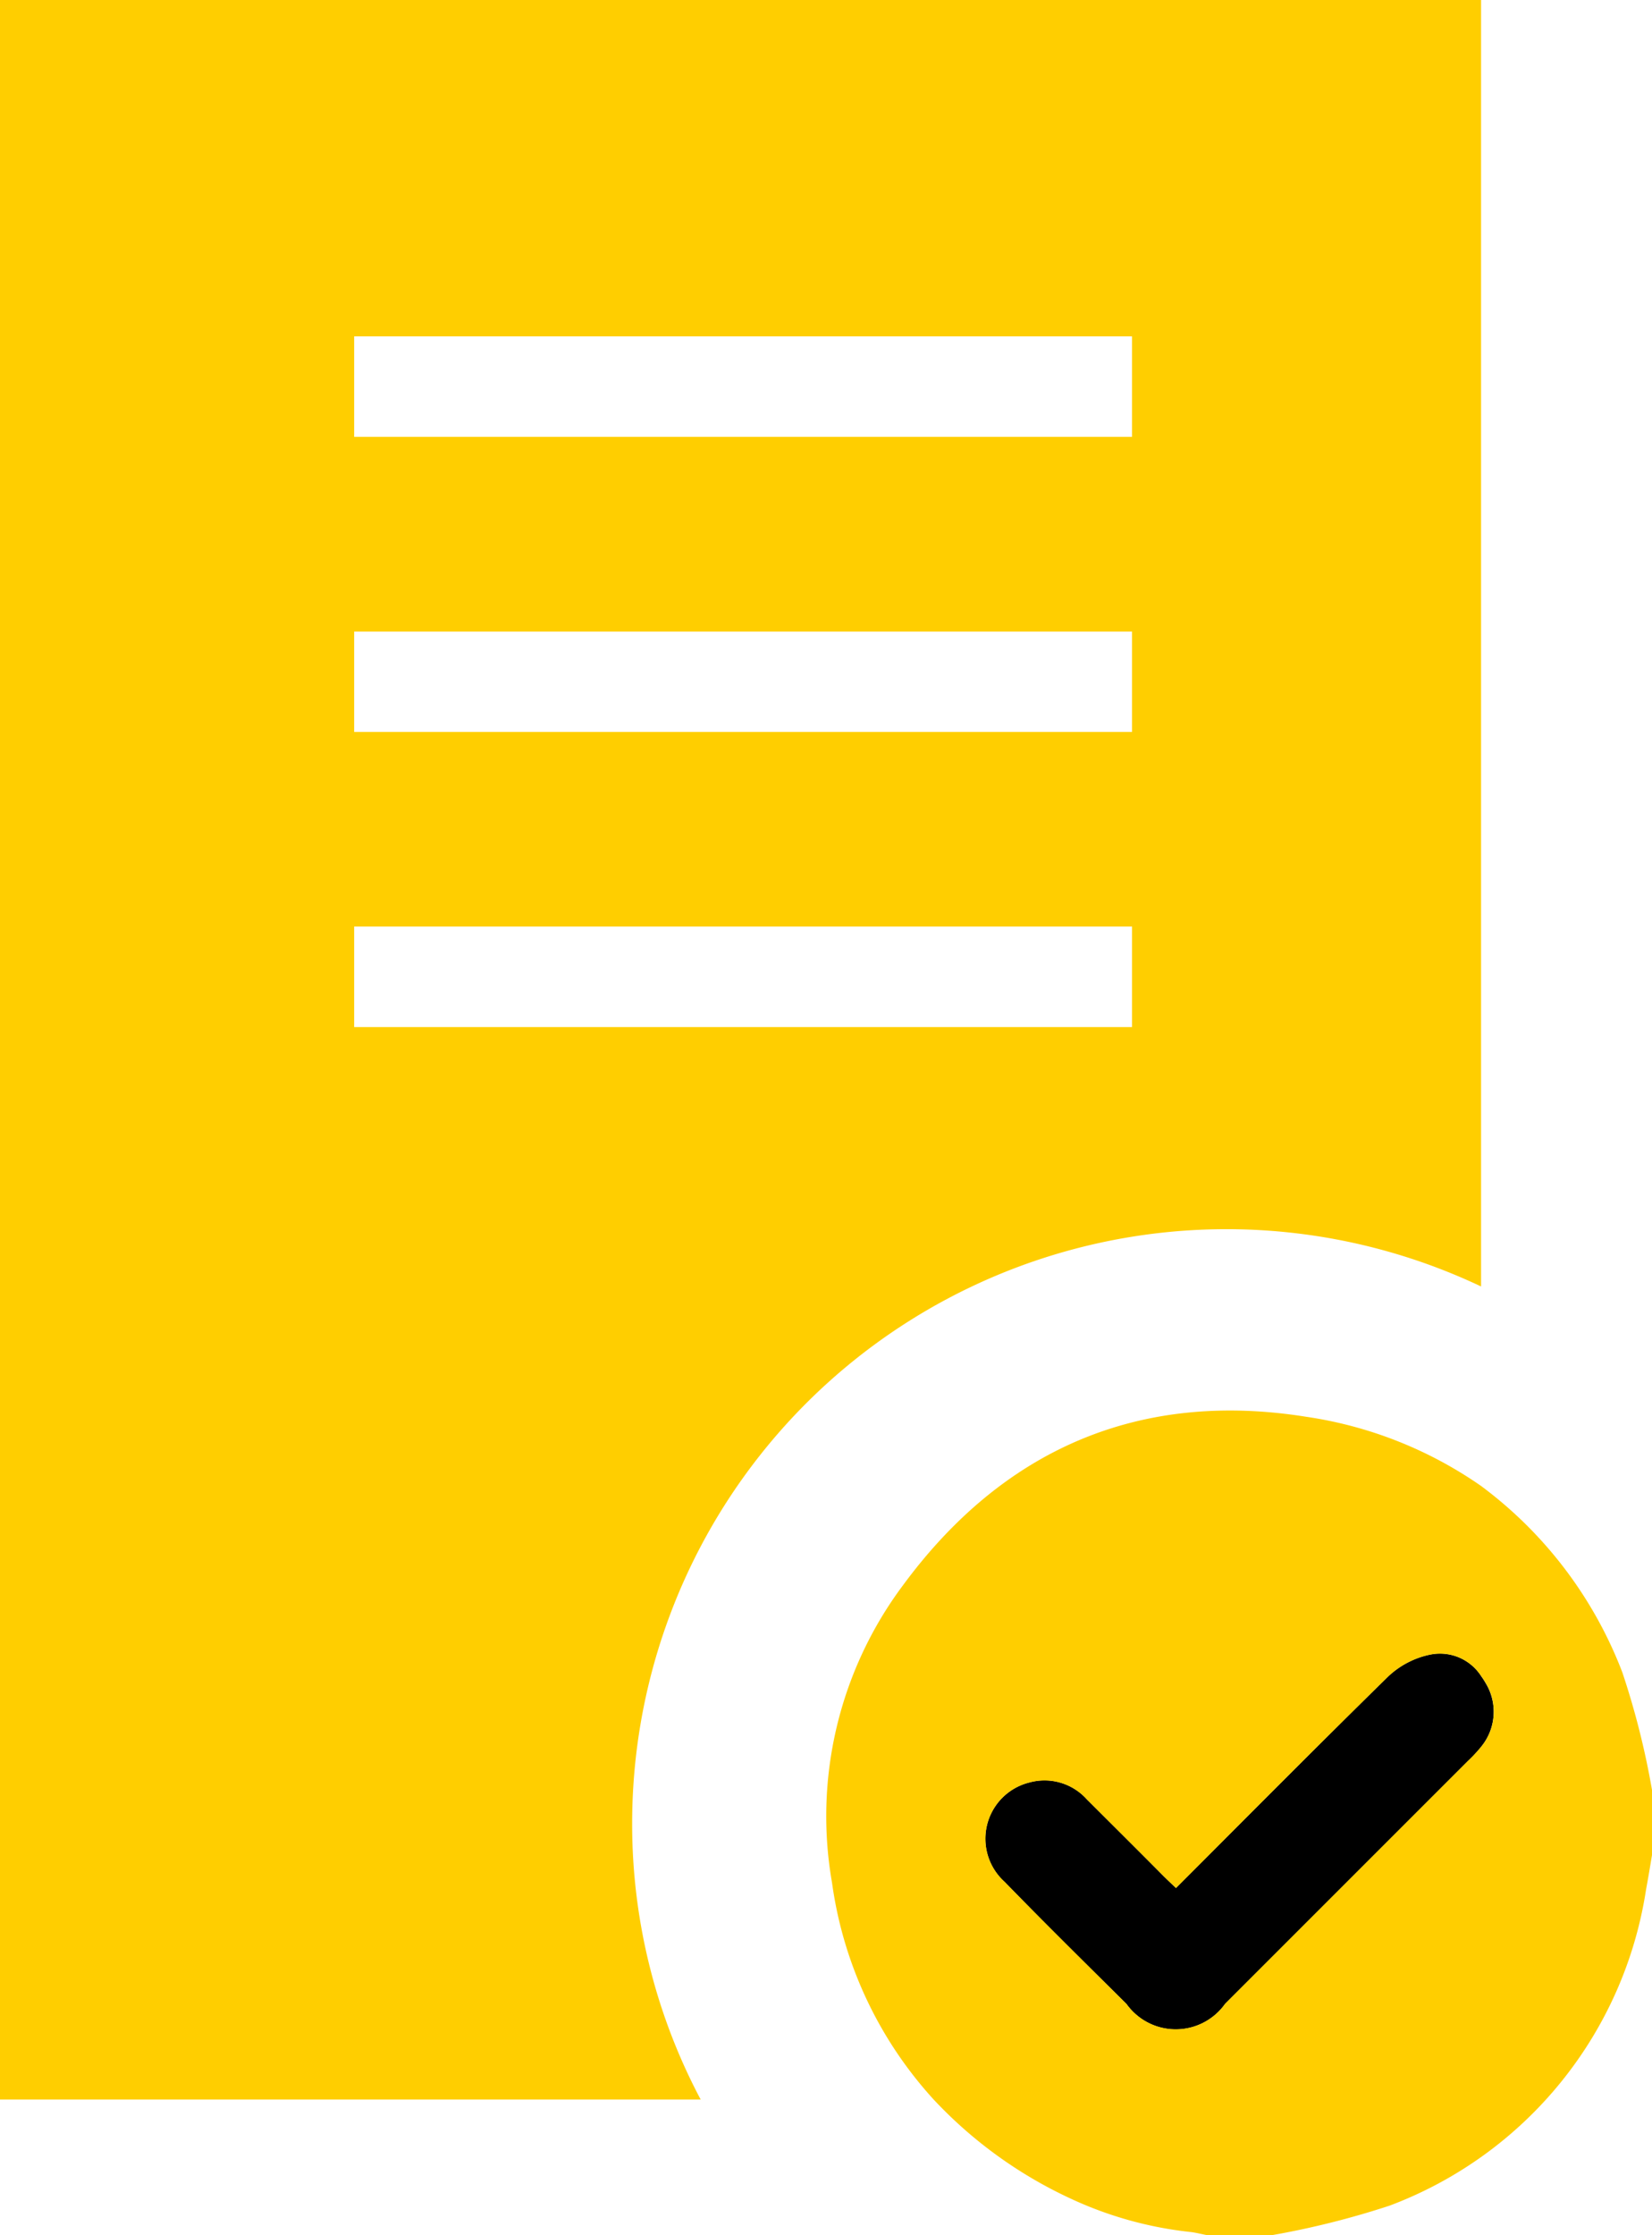 <svg xmlns="http://www.w3.org/2000/svg" width="57.341" height="77.575" viewBox="0 0 57.341 77.575">
  <g id="Group_96772" data-name="Group 96772" transform="translate(-1365.88 -2796.748)">
    <path id="Path_118192" data-name="Path 118192" d="M1288.384,2615.412a3.006,3.006,0,0,0-1.434.754c-2.461,2.411-4.889,4.864-7.366,7.342-.182-.174-.315-.3-.448-.431-.878-.887-1.765-1.765-2.651-2.652a1.971,1.971,0,0,0-1.989-.58,2.012,2.012,0,0,0-.862,3.447c1.392,1.434,2.817,2.834,4.234,4.242a2.1,2.1,0,0,0,3.422-.008l8.427-8.427a5.018,5.018,0,0,0,.456-.489v-2.461A1.7,1.7,0,0,0,1288.384,2615.412Zm-49.618-57.432v72.869h24.32a20.4,20.4,0,0,1-2.378-9.6,20.629,20.629,0,0,1,29.466-18.619V2557.98Zm39.293,35.647h-27v-3.489h27Zm0-10.242h-27V2579.9h27Zm0-10.242h-27v-3.489h27Z" transform="translate(127.114 238.768)" fill="#ffce00"/>
    <path id="Path_118193" data-name="Path 118193" d="M1297.25,2630.481a5.018,5.018,0,0,1-.456.489l-8.427,8.427a2.1,2.1,0,0,1-3.422.008c-1.417-1.408-2.842-2.809-4.234-4.242a2.012,2.012,0,0,1,.862-3.447,1.971,1.971,0,0,1,1.989.58c.887.886,1.773,1.765,2.651,2.652.133.133.265.257.448.431,2.478-2.478,4.906-4.93,7.366-7.342a3.006,3.006,0,0,1,1.434-.754,1.7,1.7,0,0,1,1.79.737,2.719,2.719,0,0,1,.166.257A1.912,1.912,0,0,1,1297.25,2630.481Z" transform="translate(120.037 226.898)"/>
    <g id="VRDmsL" transform="translate(1394.568 2845.701)">
      <g id="Group_96741" data-name="Group 96741">
        <path id="Path_118194" data-name="Path 118194" d="M1301.012,2626.15a14.518,14.518,0,0,0-4.905-6.472,14.217,14.217,0,0,0-6.066-2.4c-5.809-.928-10.532,1.135-14,5.85a13.39,13.39,0,0,0-2.461,10.325,13.993,13.993,0,0,0,3.53,7.524,15.308,15.308,0,0,0,4.723,3.422,13.171,13.171,0,0,0,4.226,1.177c.182.025.365.074.547.107h2.237a29.3,29.3,0,0,0,4.093-1.027,13.974,13.974,0,0,0,8.9-10.979c.075-.4.141-.8.207-1.2v-2.237A27.809,27.809,0,0,0,1301.012,2626.15Zm-4.905,2.585a4.99,4.99,0,0,1-.456.489l-8.427,8.427a2.1,2.1,0,0,1-3.422.008c-1.417-1.409-2.842-2.809-4.234-4.243a2.012,2.012,0,0,1,.862-3.447,1.97,1.97,0,0,1,1.989.58c.887.886,1.773,1.765,2.652,2.651.133.133.265.257.448.431,2.478-2.478,4.906-4.931,7.366-7.342a3,3,0,0,1,1.434-.754,1.7,1.7,0,0,1,1.79.737,2.714,2.714,0,0,1,.166.257A1.912,1.912,0,0,1,1296.107,2628.735Z" transform="translate(-1273.388 -2617.058)" fill="#ffce00"/>
      </g>
    </g>
  </g>
</svg>
